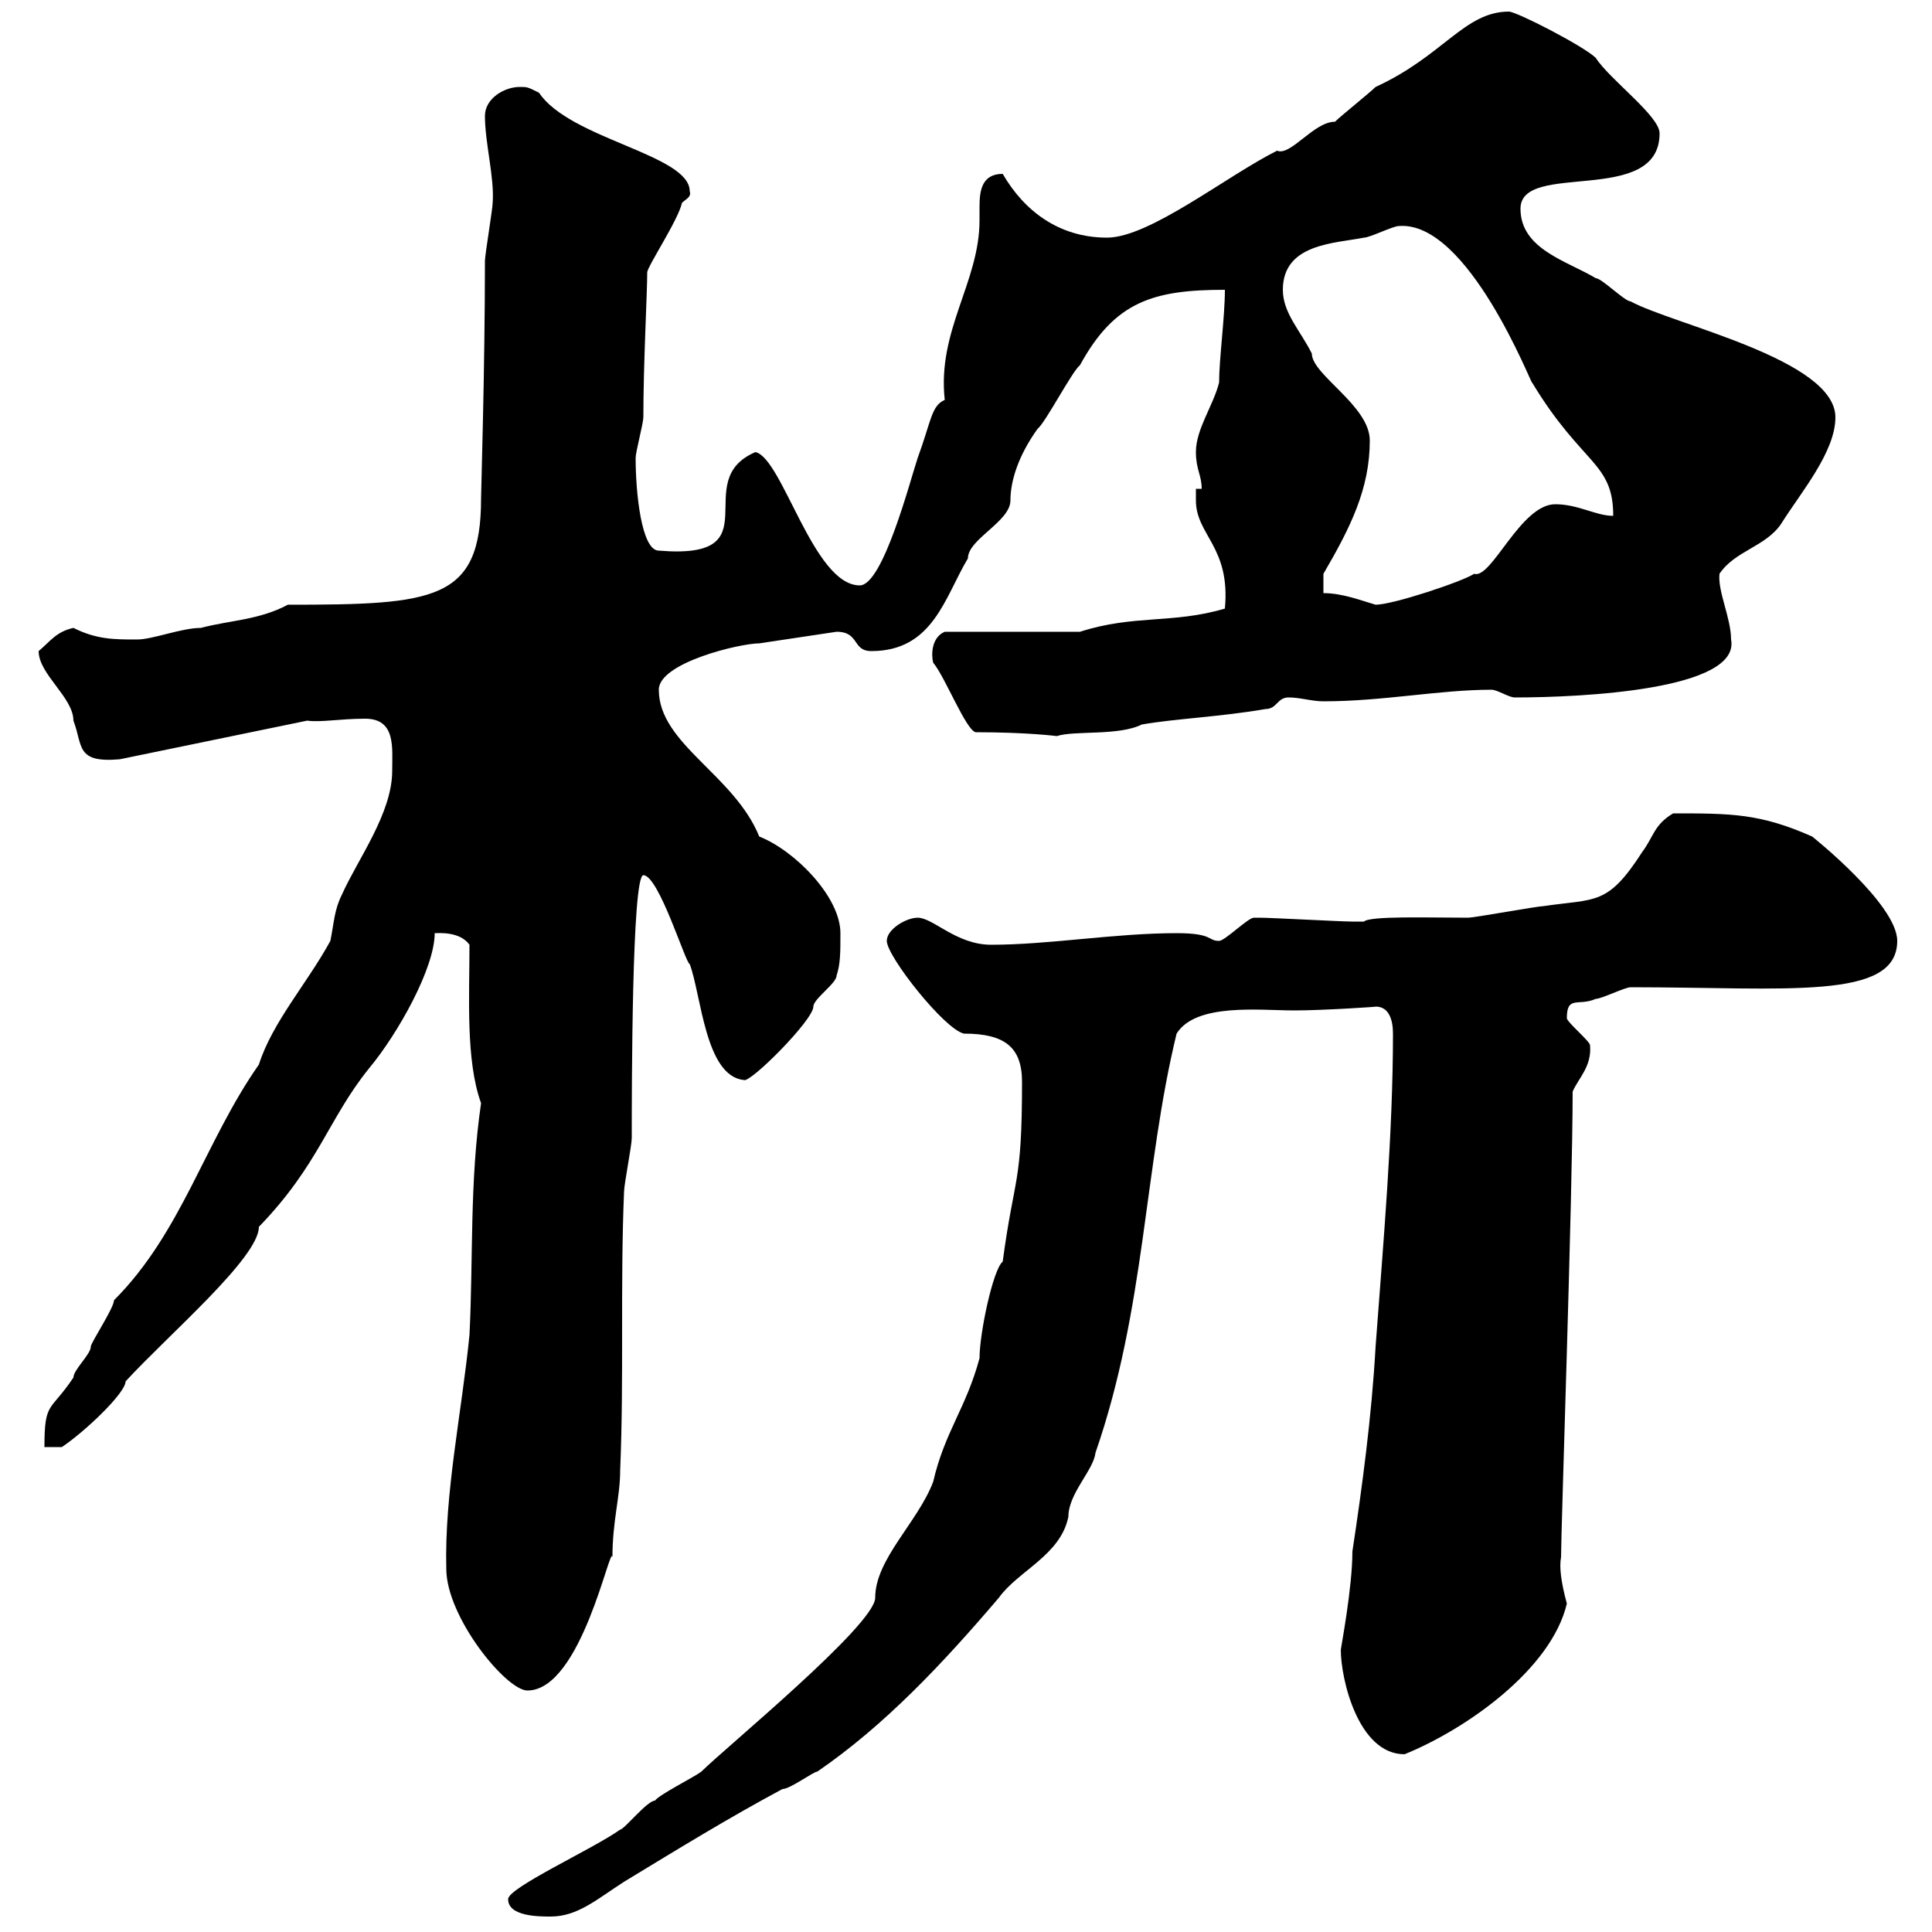 <svg xmlns="http://www.w3.org/2000/svg" xmlns:xlink="http://www.w3.org/1999/xlink" width="300" height="300"><path d="M78.90 294.90C78.90 297.60 83.70 297.60 85.50 297.60C89.70 297.60 92.70 294.90 96.90 292.20C105.30 287.10 113.10 282.30 121.50 277.80C122.70 277.80 126.30 275.10 126.90 275.10C137.40 267.90 146.40 258.30 155.10 248.10C158.10 243.90 164.70 241.50 165.90 235.50C165.90 231.90 169.80 228.30 170.10 225.60C177.90 203.10 177.60 181.50 182.70 160.50C185.70 155.70 195.60 156.90 201 156.90C205.50 156.90 214.50 156.30 213.60 156.30C215.70 156.30 216.30 158.40 216.30 160.50C216.30 176.10 214.80 192.90 213.60 209.10C213 219.90 211.50 231 210 240.90C210 246.60 208.20 255.90 208.20 256.20C208.20 260.70 210.90 272.40 218.10 272.40C227.70 268.50 240.90 259.20 243.30 249C242.40 245.70 242.10 243.30 242.40 241.80C242.40 237.30 244.20 185.40 244.20 169.50C245.10 167.40 247.20 165.60 246.90 162.30C246.90 161.70 243.30 158.70 243.30 158.10C243.30 154.50 245.10 156.30 247.80 155.10C248.70 155.10 252.30 153.30 253.20 153.30C277.50 153.30 294.60 155.40 294.60 146.10C294.60 140.40 281.40 129.90 281.40 129.90C273.30 126.30 268.80 126.30 259.80 126.30C256.80 128.10 256.80 129.90 255 132.30C249.60 140.70 247.80 139.50 239.70 140.70C238.80 140.70 228.90 142.50 228 142.50C221.70 142.50 212.70 142.20 211.80 143.10C211.20 143.10 210.30 143.10 210 143.10C208.20 143.10 197.40 142.50 195.60 142.50C195.60 142.50 195.60 142.50 194.70 142.50C193.80 142.50 190.20 146.10 189.30 146.10C187.50 146.10 188.40 144.90 182.70 144.90C173.10 144.90 162.90 146.70 153.90 146.70C148.50 146.70 144.90 142.50 142.50 142.50C140.70 142.50 137.70 144.30 137.70 146.10C137.70 148.50 146.70 159.90 149.70 160.50C156 160.50 158.70 162.60 158.70 168C158.70 184.20 157.50 182.40 155.70 195.90C154.20 197.10 152.10 207 152.10 210.90C150 218.70 146.70 222.30 144.90 230.10C142.50 236.40 135.90 242.10 135.90 248.10C135.90 252.30 112.50 271.50 108.90 275.10C107.70 276 102.30 278.70 101.70 279.60C100.50 279.60 96.90 284.10 96.30 284.10C92.10 287.10 78.90 293.10 78.90 294.90ZM69.30 243.60C69.30 251.10 78.60 262.50 81.90 262.50C90.30 262.50 94.80 239.40 95.10 241.80C95.10 236.10 96.30 232.50 96.30 228.30C96.90 213.90 96.30 199.50 96.90 185.10C96.90 183.90 98.10 177.90 98.10 176.70C98.10 169.50 98.10 135.90 99.90 135.90C102.30 135.90 106.50 149.70 107.10 149.70C108.90 154.50 109.50 167.10 115.50 167.70C116.40 168.30 126.30 158.40 126.30 156.30C126.30 155.10 129.90 152.70 129.90 151.50C130.50 149.70 130.50 147.90 130.50 144.90C130.50 139.20 123.30 132 117.90 129.90C114 120.30 102.30 115.50 102.30 107.10C102.30 102.90 114.90 99.90 117.90 99.90C117.90 99.90 129.90 98.10 129.90 98.10C133.50 98.10 132.30 101.10 135.30 101.10C144.90 101.10 146.70 92.70 150.30 86.70C150.30 83.70 156.90 81 156.90 77.70C156.90 74.70 158.10 70.80 161.10 66.60C162.30 65.70 166.50 57.60 167.70 56.70C173.10 46.80 179.10 45 190.20 45C190.20 49.20 189.30 55.80 189.30 59.40C188.40 63 185.70 66.60 185.70 70.20C185.70 72.90 186.60 73.80 186.60 75.90L185.70 75.90C185.70 75.90 185.70 77.70 185.70 77.70C185.70 83.10 191.10 84.90 190.20 94.50C182.10 96.90 176.10 95.40 167.70 98.10L146.70 98.10C144.60 99 144.60 101.70 144.90 102.90C146.70 105 150 113.40 151.50 113.70C159.60 113.70 164.10 114.30 164.10 114.30C166.80 113.40 173.70 114.30 177.30 112.50C182.40 111.60 189.60 111.30 196.50 110.10C198.30 110.10 198.30 108.30 200.10 108.30C201.90 108.30 203.70 108.90 205.50 108.90C214.80 108.90 223.50 107.10 231.60 107.10C232.50 107.10 234.30 108.30 235.20 108.30C245.70 108.30 270.30 107.10 268.80 99.30C268.80 96 266.70 91.80 267 89.10C269.40 85.50 274.20 84.90 276.60 81.30C279.60 76.50 285 70.20 285 64.80C285 55.80 259.80 50.40 253.20 46.80C252.30 46.80 248.70 43.20 247.80 43.20C243.30 40.50 236.10 38.70 236.10 32.40C236.10 24.90 257.70 32.10 257.70 20.70C257.70 18 249.90 12.30 247.80 9C246 7.20 235.50 1.80 234.30 1.80C227.40 1.80 224.10 8.70 213.60 13.50C212.70 14.40 208.20 18 207.30 18.90C204 18.90 200.40 24.30 198.30 23.40C190.50 27.30 178.50 36.90 171.90 36.90C164.40 36.90 159 32.70 155.70 27C152.40 27 152.10 29.70 152.10 32.10C152.10 32.70 152.10 33.30 152.10 34.20C152.10 43.80 145.50 51.30 146.70 62.10C144.60 63 144.60 65.40 142.50 71.10C141.30 74.70 137.10 90.90 133.50 90.90C126.30 90.90 121.50 71.10 117.30 70.20C106.80 74.70 120.30 87 102.30 85.50C99.60 85.50 98.70 76.50 98.70 71.10C98.70 70.20 99.90 65.70 99.90 64.80C99.90 56.40 100.50 45.60 100.50 42.30C100.50 41.40 105.30 34.20 105.90 31.50C106.50 30.90 107.40 30.60 107.10 29.70C107.10 24 88.50 21.60 83.70 14.40C81.90 13.50 81.90 13.50 80.70 13.50C78.30 13.50 75.30 15.30 75.30 18C75.30 22.20 76.80 27.60 76.50 31.50C76.50 32.40 75.30 39.60 75.30 40.50C75.30 57.30 74.70 76.20 74.70 77.40C74.70 93.30 67.50 93.90 44.70 93.90C40.20 96.30 35.70 96.30 31.20 97.50C28.20 97.50 23.70 99.30 21.30 99.30C17.70 99.30 15 99.30 11.40 97.50C8.70 98.10 7.80 99.60 6 101.10C6 104.70 11.40 108.30 11.40 111.90C12.90 115.80 11.70 118.50 18.60 117.90L47.70 111.90C49.80 112.20 52.80 111.60 56.70 111.60C61.50 111.60 60.90 116.10 60.90 119.70C60.90 126.30 55.50 133.50 53.10 138.90C51.90 141.30 51.90 143.10 51.30 146.10C47.70 152.70 42.30 158.70 40.20 165.30C31.80 177.30 28.20 191.40 17.70 201.90C17.70 203.10 14.10 208.50 14.10 209.10C14.10 210.30 11.40 212.70 11.40 213.90C7.80 219.30 6.90 217.50 6.90 224.70L9.60 224.70C13.20 222.30 19.50 216.30 19.50 214.50C26.10 207.30 40.20 195.30 40.20 190.50C49.50 180.90 51 173.70 57.30 165.90C61.80 160.50 67.50 150.30 67.50 144.90C68.10 144.90 71.40 144.60 72.90 146.70C72.90 154.80 72.30 164.70 74.70 171.30C72.90 183.60 73.50 195.30 72.90 207.30C71.70 219.30 69 231.90 69.30 243.60ZM205.50 92.10L205.50 89.10C209.70 81.90 212.70 75.90 212.70 68.40C212.70 63 203.70 58.20 203.70 54.90C201.90 51.30 199.20 48.60 199.20 45C199.20 37.80 207.30 37.80 211.80 36.90C212.70 36.90 216.30 35.10 217.20 35.10C228 34.20 237.90 60 237.90 59.40C245.70 72.30 250.50 71.70 250.50 80.10C247.80 80.10 245.10 78.30 241.50 78.30C236.10 78.30 231.60 90 228.90 89.10C227.10 90.30 216.30 93.90 213.60 93.90C211.50 93.30 208.50 92.10 205.50 92.10Z"/></svg>